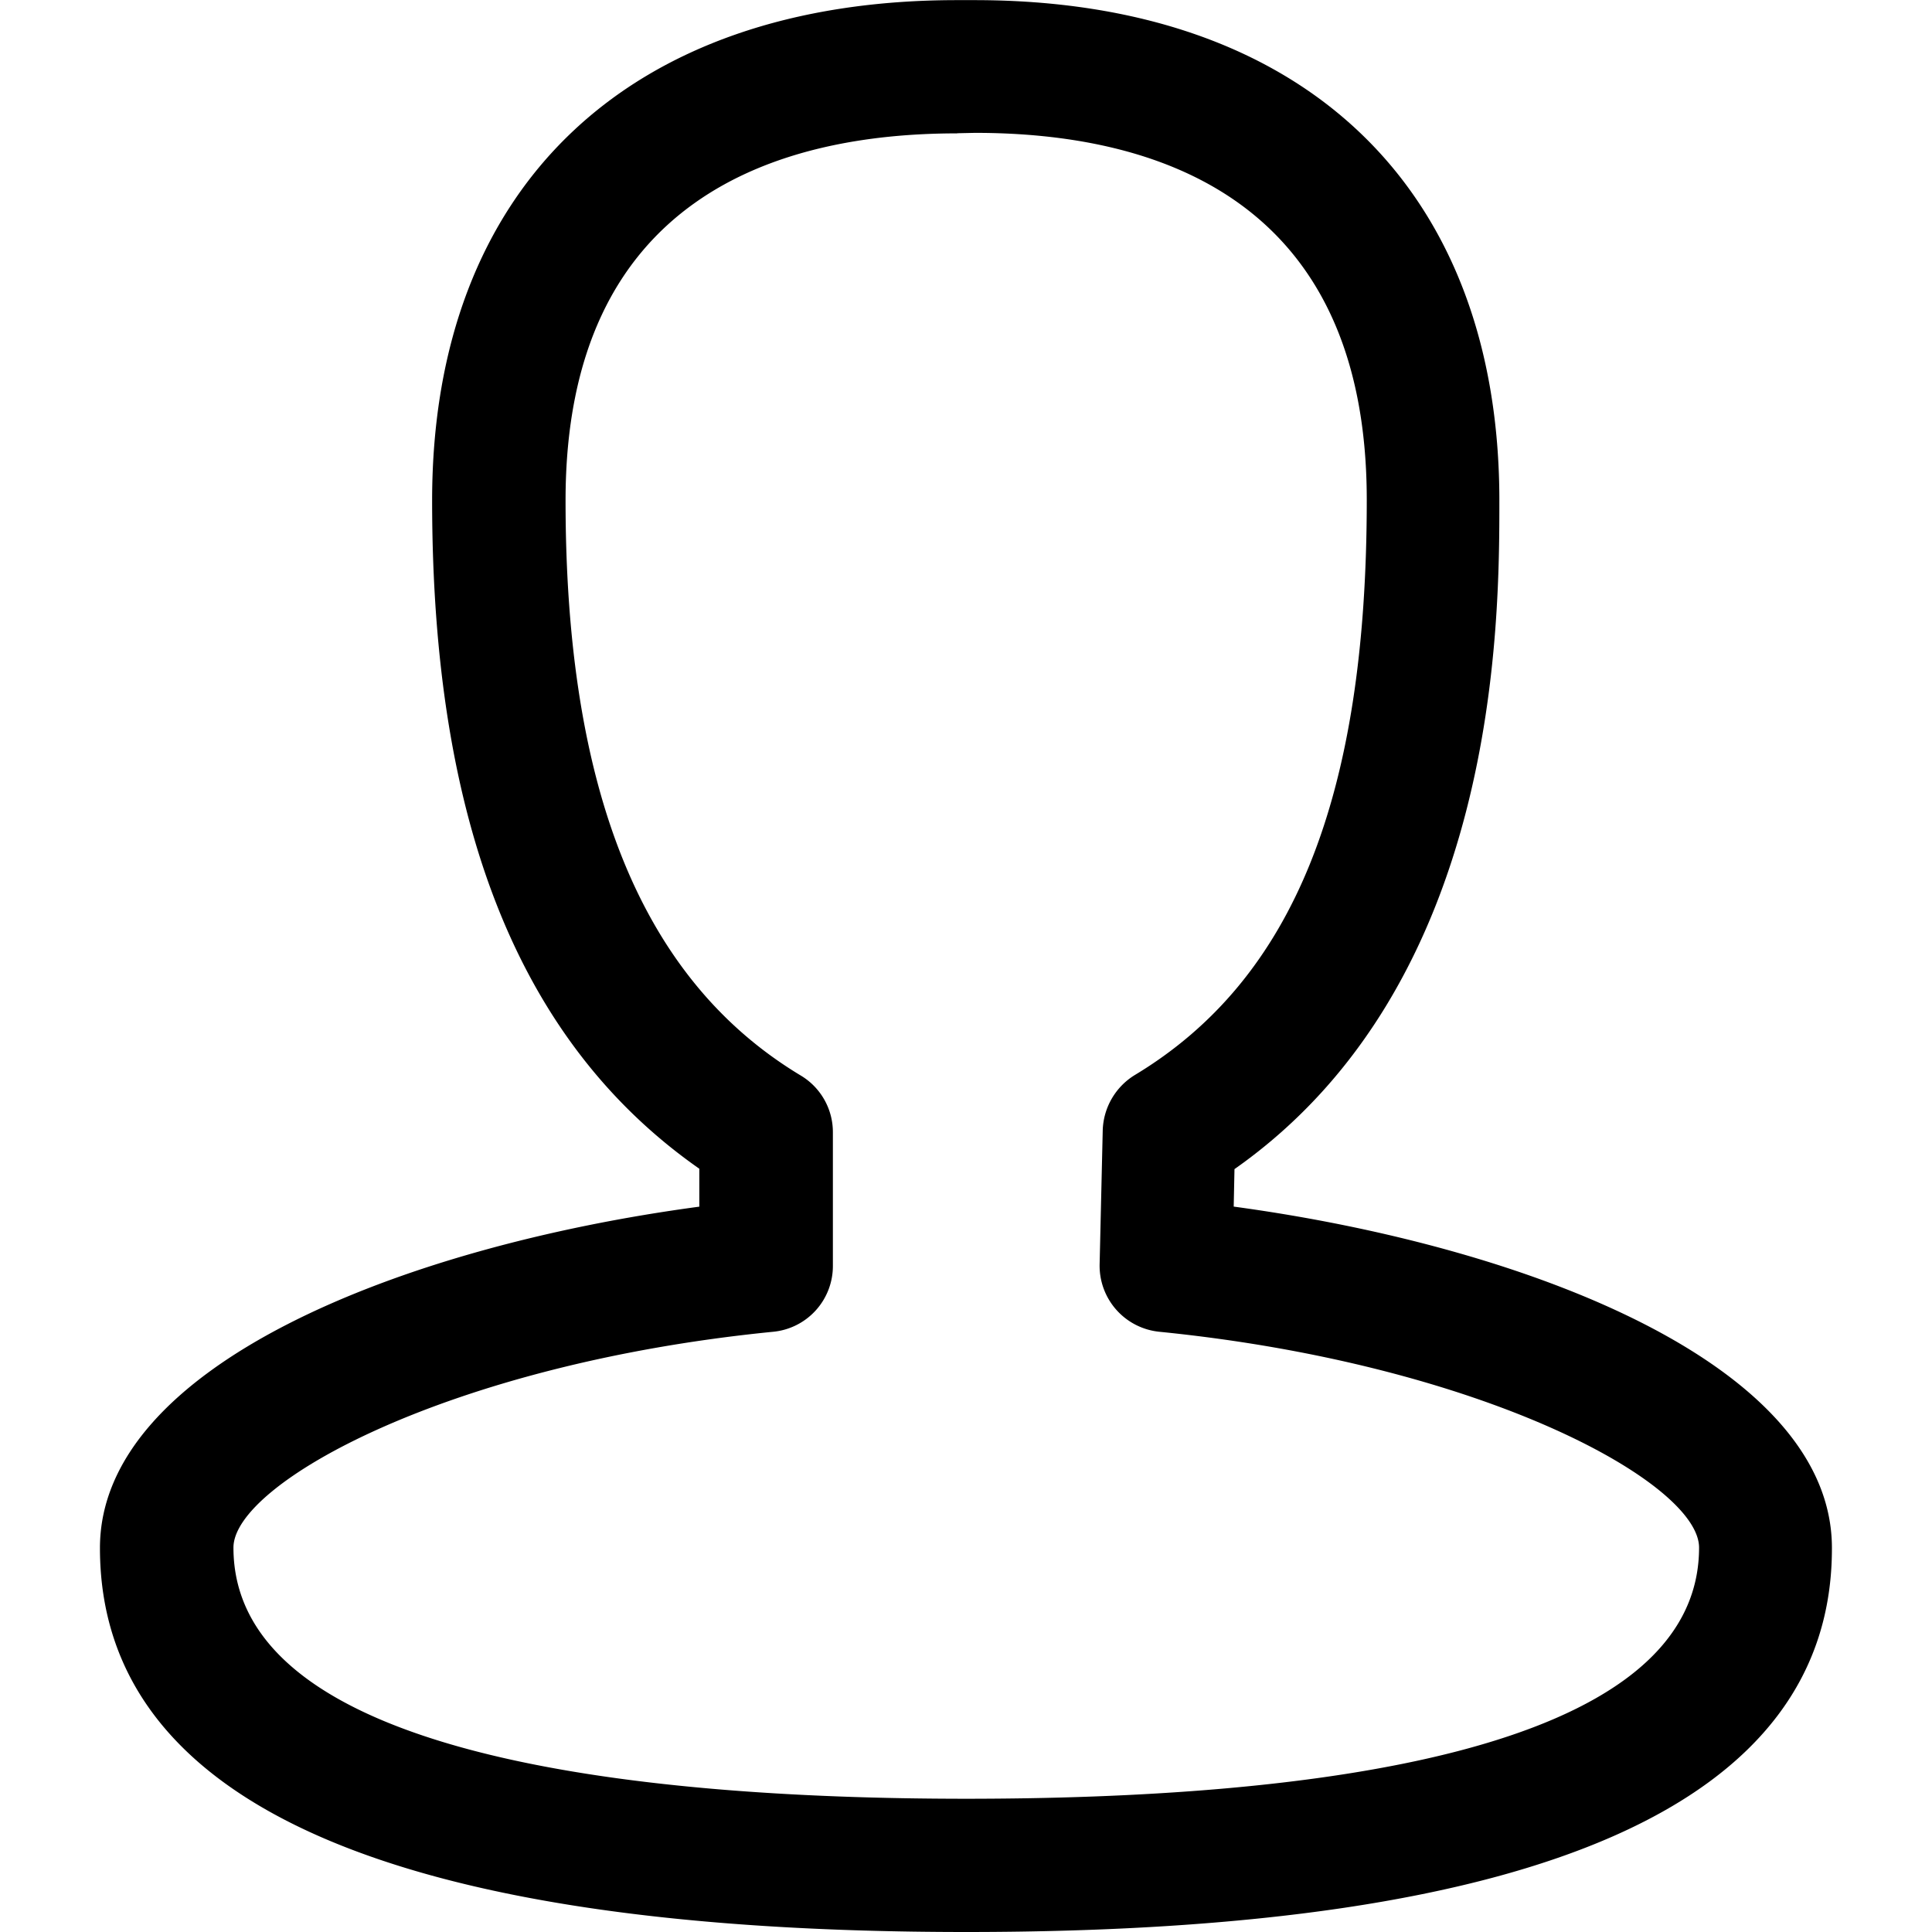 <svg xmlns="http://www.w3.org/2000/svg" xmlns:xlink="http://www.w3.org/1999/xlink" width="30" height="30" viewBox="0 0 30 30">
  <defs>
    <clipPath id="clip-path">
      <rect id="矩形_4" data-name="矩形 4" width="30" height="30" transform="translate(1440 60)" fill="#d93e3e"/>
    </clipPath>
  </defs>
  <g id="icon_user" transform="translate(-1440 -60)" clip-path="url(#clip-path)">
    <path id="用户" d="M17.209,31.177c-8.923,0-13.451-2.006-13.451-5.963,0-2.822,4.666-4.678,9.307-5.3v-.589c-2.792-1.952-4.149-5.356-4.149-10.376,0-4.864,3.044-7.77,8.148-7.77h.276c5.1,0,8.148,2.906,8.148,7.77,0,1.892,0,7.494-4.113,10.382l-.012.582c4.642.631,9.289,2.48,9.289,5.3C30.66,29.171,26.132,31.177,17.209,31.177ZM17.071,3.248c-2.774,0-6.083.991-6.083,5.7,0,4.528,1.195,7.452,3.651,8.929a1.025,1.025,0,0,1,.5.883V20.83a1.026,1.026,0,0,1-.931,1.027c-5.038.5-8.377,2.354-8.377,3.351,0,3.219,6.191,3.9,11.379,3.9s11.379-.673,11.379-3.9c0-1-3.339-2.846-8.377-3.351a1.03,1.03,0,0,1-.931-1.051l.048-2.072a1.043,1.043,0,0,1,.5-.865c2.462-1.483,3.6-4.317,3.6-8.929,0-4.714-3.309-5.7-6.083-5.7l-.276.006Z" transform="translate(1437.794 58.823)"/>
  </g>
</svg>

